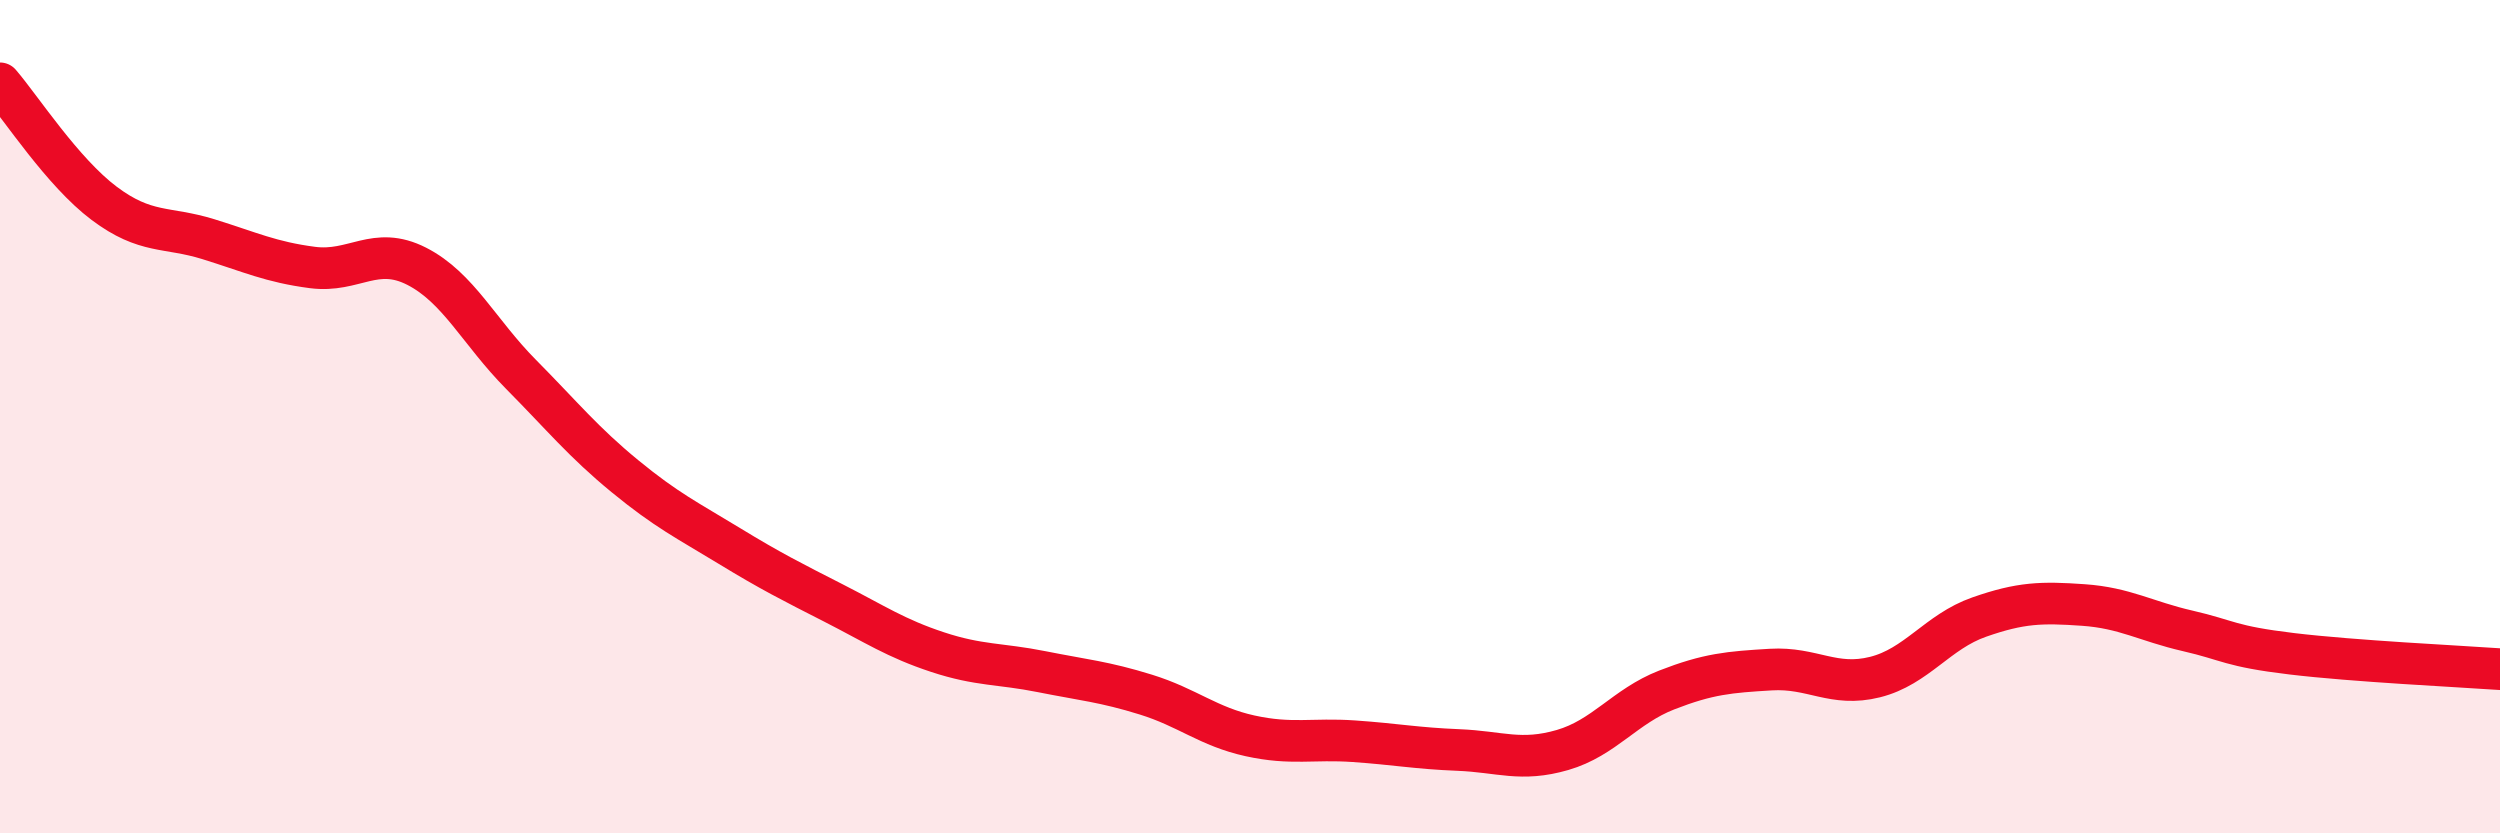 
    <svg width="60" height="20" viewBox="0 0 60 20" xmlns="http://www.w3.org/2000/svg">
      <path
        d="M 0,2 C 0.5,2.58 1.5,4.13 2.5,4.88 C 3.5,5.63 4,5.43 5,5.74 C 6,6.05 6.5,6.29 7.5,6.42 C 8.5,6.55 9,5.88 10,6.39 C 11,6.9 11.5,7.97 12.5,8.98 C 13.5,9.99 14,10.61 15,11.43 C 16,12.25 16.5,12.49 17.5,13.1 C 18.5,13.71 19,13.96 20,14.47 C 21,14.98 21.5,15.32 22.5,15.65 C 23.5,15.98 24,15.92 25,16.12 C 26,16.32 26.5,16.36 27.5,16.67 C 28.5,16.98 29,17.44 30,17.66 C 31,17.88 31.5,17.72 32.5,17.79 C 33.5,17.86 34,17.96 35,18 C 36,18.04 36.5,18.29 37.5,18 C 38.5,17.71 39,16.95 40,16.56 C 41,16.17 41.5,16.13 42.5,16.07 C 43.5,16.01 44,16.5 45,16.25 C 46,16 46.5,15.16 47.5,14.81 C 48.5,14.46 49,14.45 50,14.52 C 51,14.59 51.5,14.91 52.5,15.14 C 53.5,15.37 53.5,15.51 55,15.69 C 56.5,15.87 59,15.99 60,16.06L60 20L0 20Z"
        fill="#EB0A25"
        opacity="0.1"
        stroke-linecap="round"
        stroke-linejoin="round"
      />
      <path
        d="M 0,2 C 0.5,2.58 1.5,4.13 2.5,4.88 C 3.5,5.63 4,5.43 5,5.74 C 6,6.05 6.5,6.29 7.5,6.42 C 8.5,6.55 9,5.88 10,6.39 C 11,6.9 11.5,7.97 12.5,8.98 C 13.5,9.99 14,10.61 15,11.43 C 16,12.25 16.5,12.49 17.5,13.1 C 18.5,13.71 19,13.96 20,14.47 C 21,14.98 21.5,15.32 22.5,15.65 C 23.5,15.98 24,15.92 25,16.12 C 26,16.32 26.5,16.36 27.5,16.67 C 28.5,16.98 29,17.44 30,17.66 C 31,17.88 31.5,17.72 32.5,17.79 C 33.5,17.86 34,17.96 35,18 C 36,18.04 36.5,18.29 37.5,18 C 38.5,17.71 39,16.95 40,16.56 C 41,16.17 41.5,16.13 42.5,16.07 C 43.5,16.01 44,16.5 45,16.25 C 46,16 46.5,15.16 47.5,14.81 C 48.5,14.46 49,14.45 50,14.52 C 51,14.59 51.5,14.91 52.5,15.14 C 53.5,15.37 53.5,15.51 55,15.69 C 56.5,15.87 59,15.99 60,16.06"
        stroke="#EB0A25"
        stroke-width="1"
        fill="none"
        stroke-linecap="round"
        stroke-linejoin="round"
      />
    </svg>
  